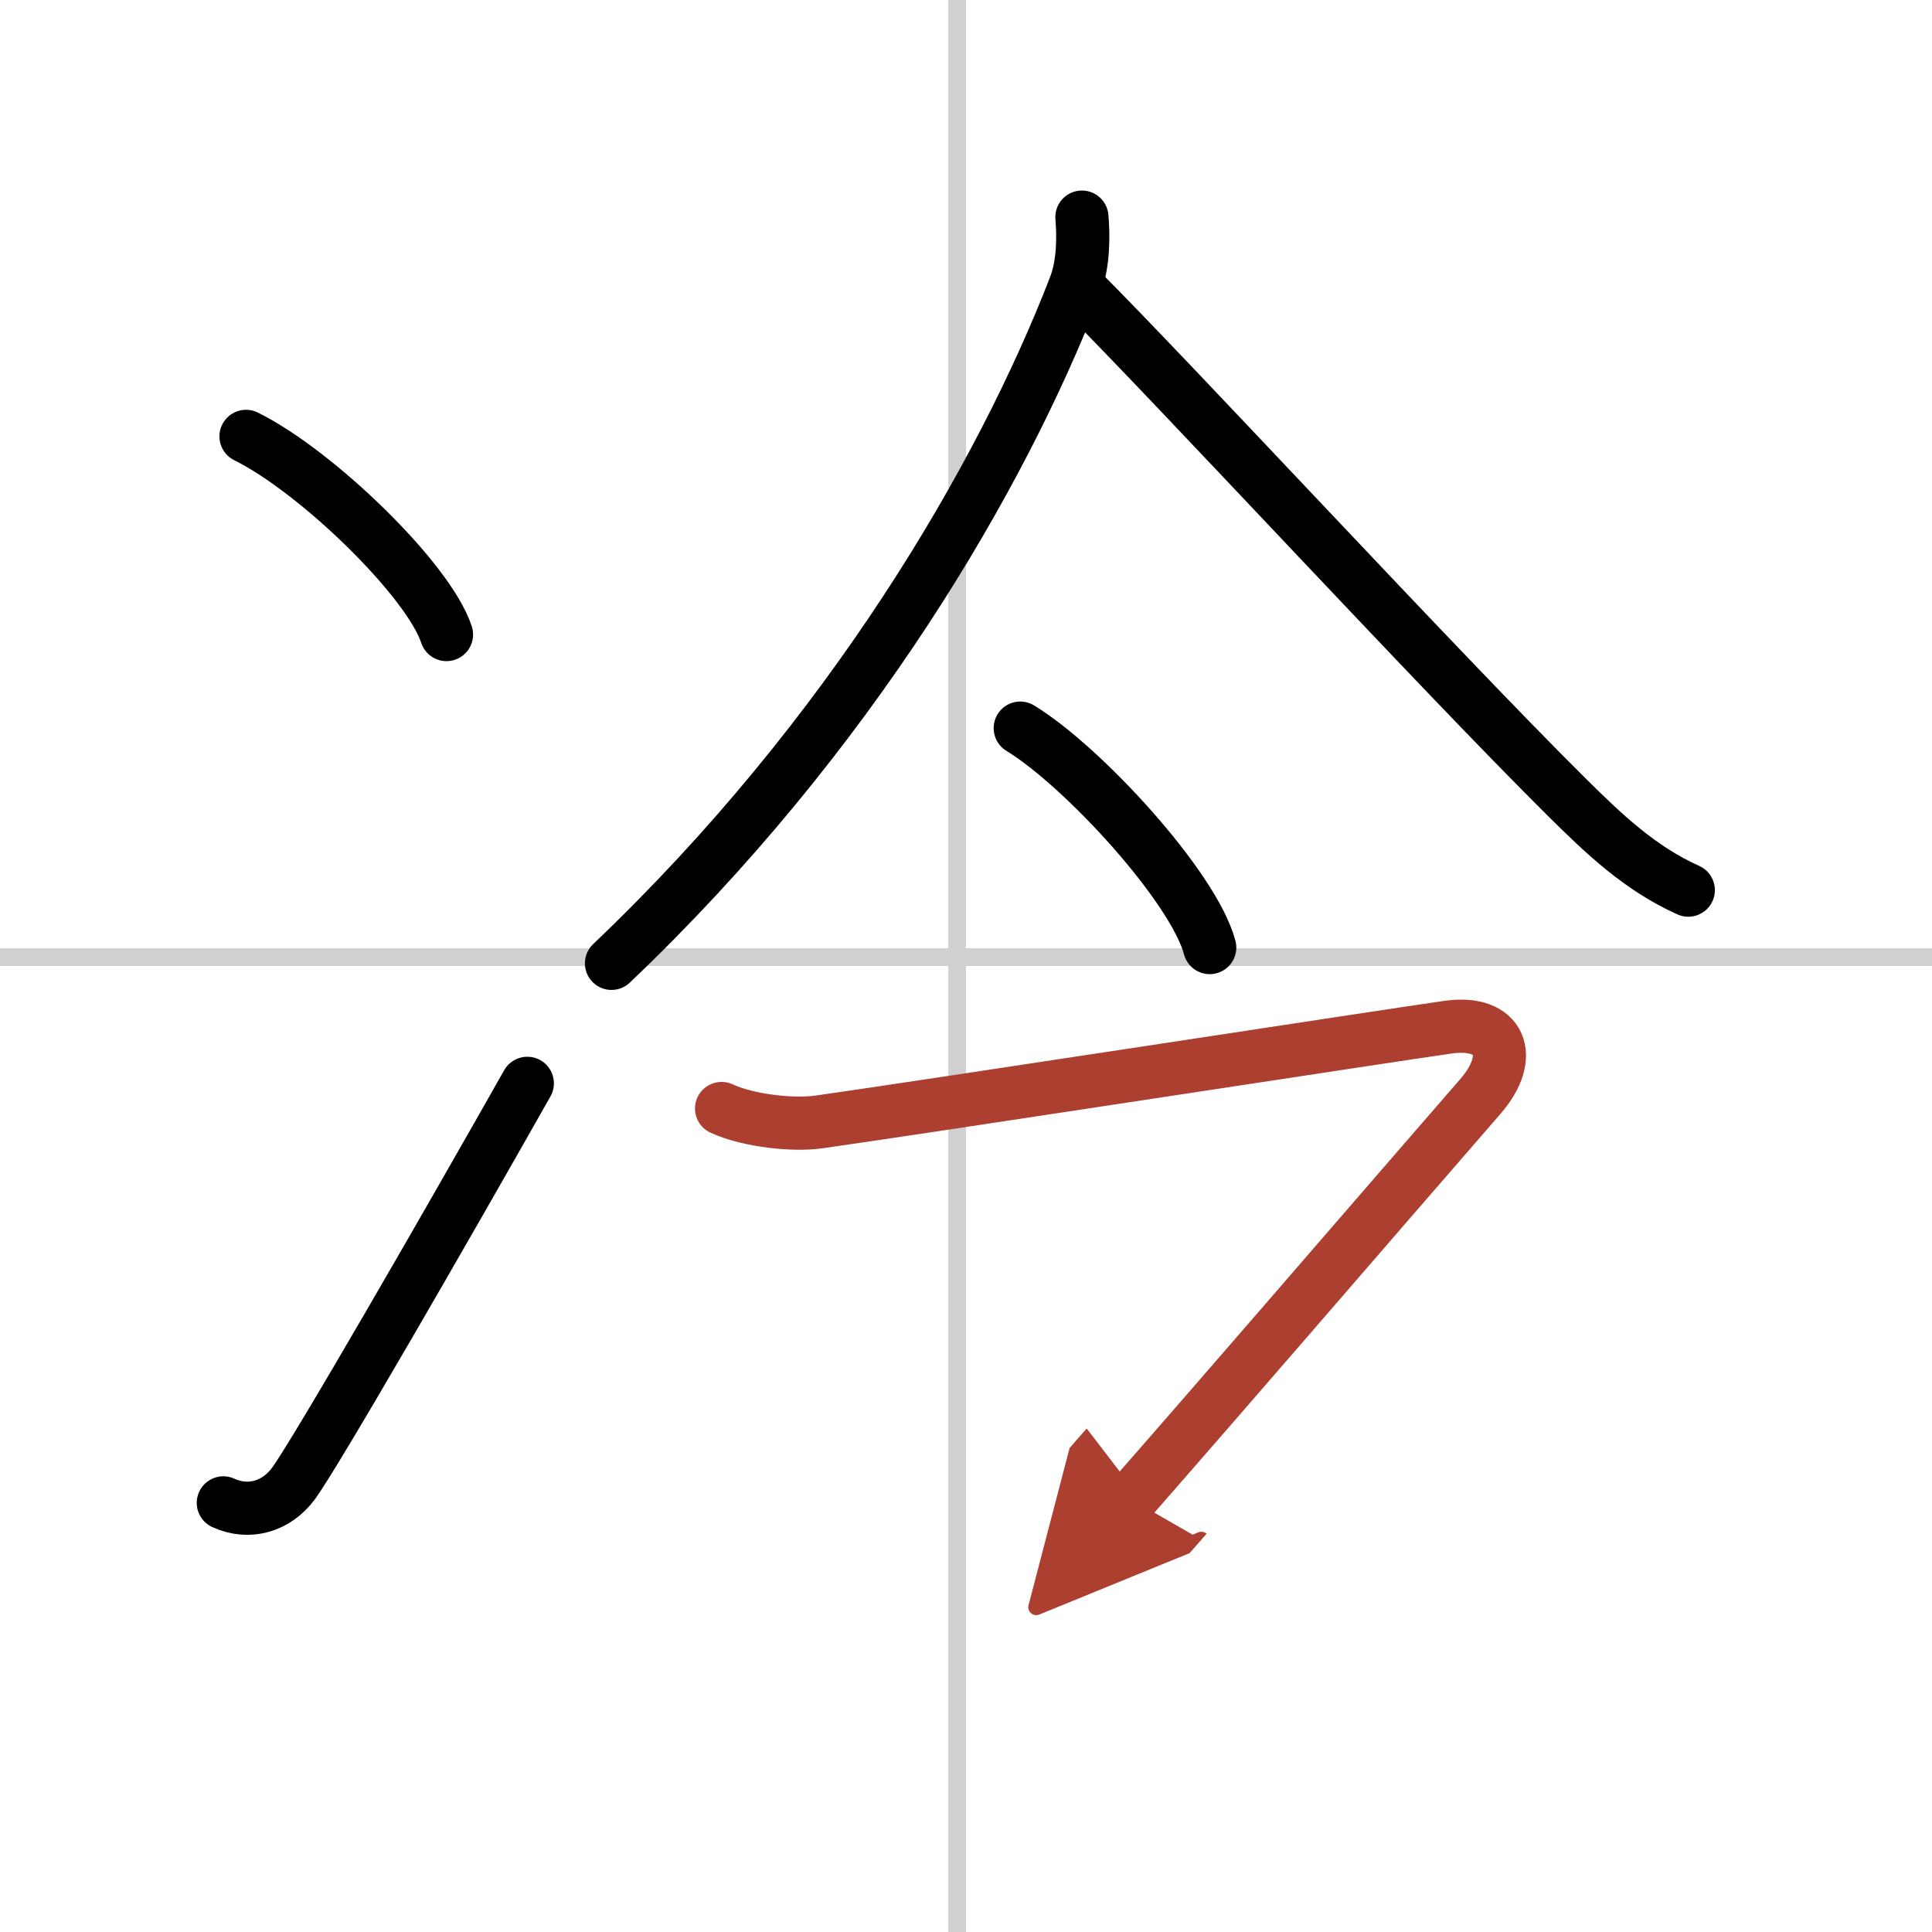 <svg width="400" height="400" viewBox="0 0 109 109" xmlns="http://www.w3.org/2000/svg"><defs><marker id="a" markerWidth="4" orient="auto" refX="1" refY="5" viewBox="0 0 10 10"><polyline points="0 0 10 5 0 10 1 5" fill="#ad3f31" stroke="#ad3f31"/></marker></defs><g fill="none" stroke="#000" stroke-linecap="round" stroke-linejoin="round" stroke-width="3"><rect width="100%" height="100%" fill="#fff" stroke="#fff"/><line x1="54" x2="54" y2="109" stroke="#d0d0d0" stroke-width="1"/><line x2="109" y1="54" y2="54" stroke="#d0d0d0" stroke-width="1"/><path d="m13.88 24.62c3.99 1.97 10.31 8.11 11.31 11.18"/><path d="m12.6 84.79c1.46 0.67 3 0.19 3.94-1.07 1.21-1.62 8.56-14.38 13.21-22.6"/><path d="M61.04,12.25c0.08,0.98,0.12,2.59-0.4,3.93C56.5,26.88,48,41.5,34.5,54.35"/><path d="m60.85 16.24c5.4 5.39 20.25 21.5 27.55 28.74 2.1 2.08 4.13 4.02 6.85 5.24"/><path d="m57.56 41.08c3.57 2.18 9.79 8.98 10.69 12.38"/><path d="m40.71 62.54c1.54 0.71 4.08 0.96 5.48 0.76 5.68-0.8 32.59-4.94 35.52-5.35s3.8 1.62 1.81 3.91c-7.4 8.52-13.52 15.64-19.72 22.72" marker-end="url(#a)" stroke="#ad3f31"/></g></svg>
